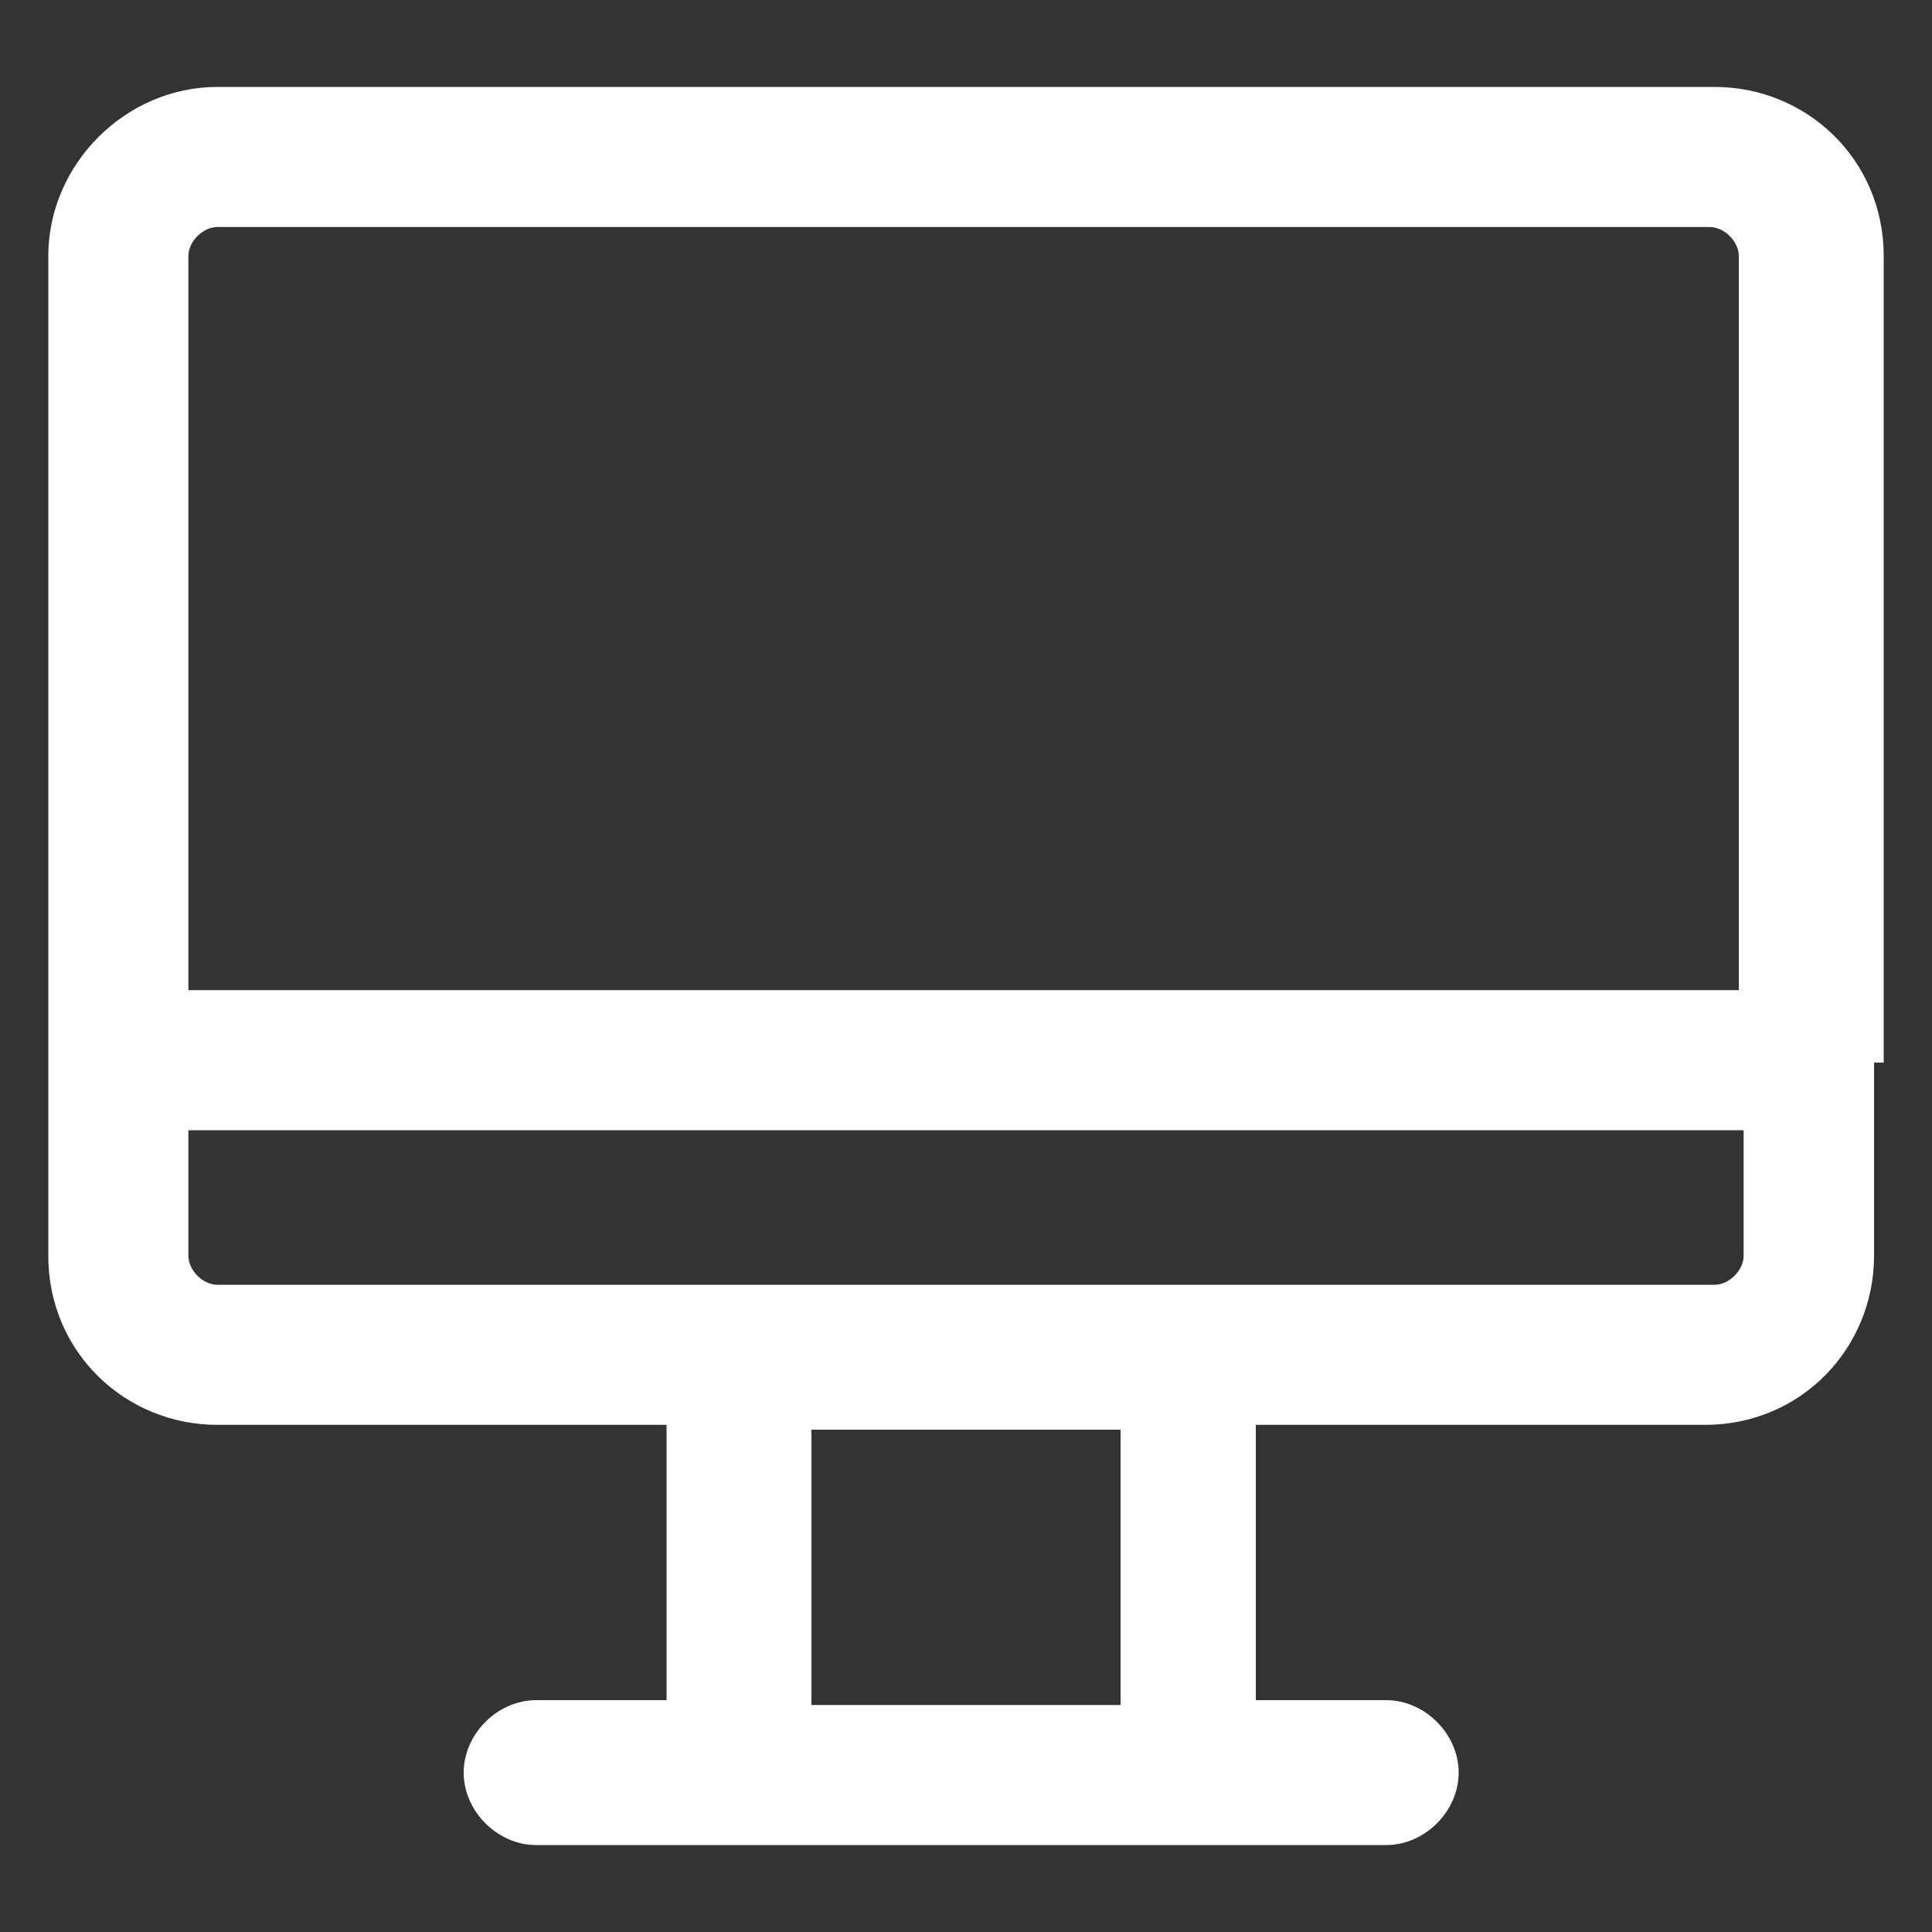 <?xml version="1.0" encoding="utf-8"?>
<!-- Generator: Adobe Illustrator 25.4.1, SVG Export Plug-In . SVG Version: 6.00 Build 0)  -->
<svg version="1.1" id="Calque_1" xmlns="http://www.w3.org/2000/svg" xmlns:xlink="http://www.w3.org/1999/xlink" x="0px" y="0px"
	 viewBox="0 0 40 40" style="enable-background:new 0 0 40 40;" xml:space="preserve">
<rect x="0" y="0" width="40" height="40" fill="#333333" stroke="none"/>
<style type="text/css">
	.st0{fill:#FFFFFF;}
</style>
<path id="Tracé_550" class="st0" d="M39,22V5.3c0-2-1.6-3.5-3.5-3.5h-31C2.6,1.8,1,3.4,1,5.3V26c0,2,1.6,3.5,3.5,3.5h9.3v5.7h-2.7
	c-0.8,0-1.5,0.7-1.5,1.5s0.7,1.5,1.5,1.5l0,0h17.6c0.8,0,1.5-0.7,1.5-1.5s-0.7-1.5-1.5-1.5H26v-5.7h9.3c2,0,3.5-1.6,3.5-3.5v-4H39z
	 M4.5,4.7h30.9C35.7,4.7,36,5,36,5.3v15.2H3.9V5.3C3.9,5,4.2,4.7,4.5,4.7L4.5,4.7L4.5,4.7z M23.2,35.3h-6.4v-5.7h6.4V35.3z
	 M35.5,26.6h-31c-0.3,0-0.6-0.3-0.6-0.6v-2.6h32.2V26C36.1,26.3,35.8,26.6,35.5,26.6L35.5,26.6z"/>
</svg>
